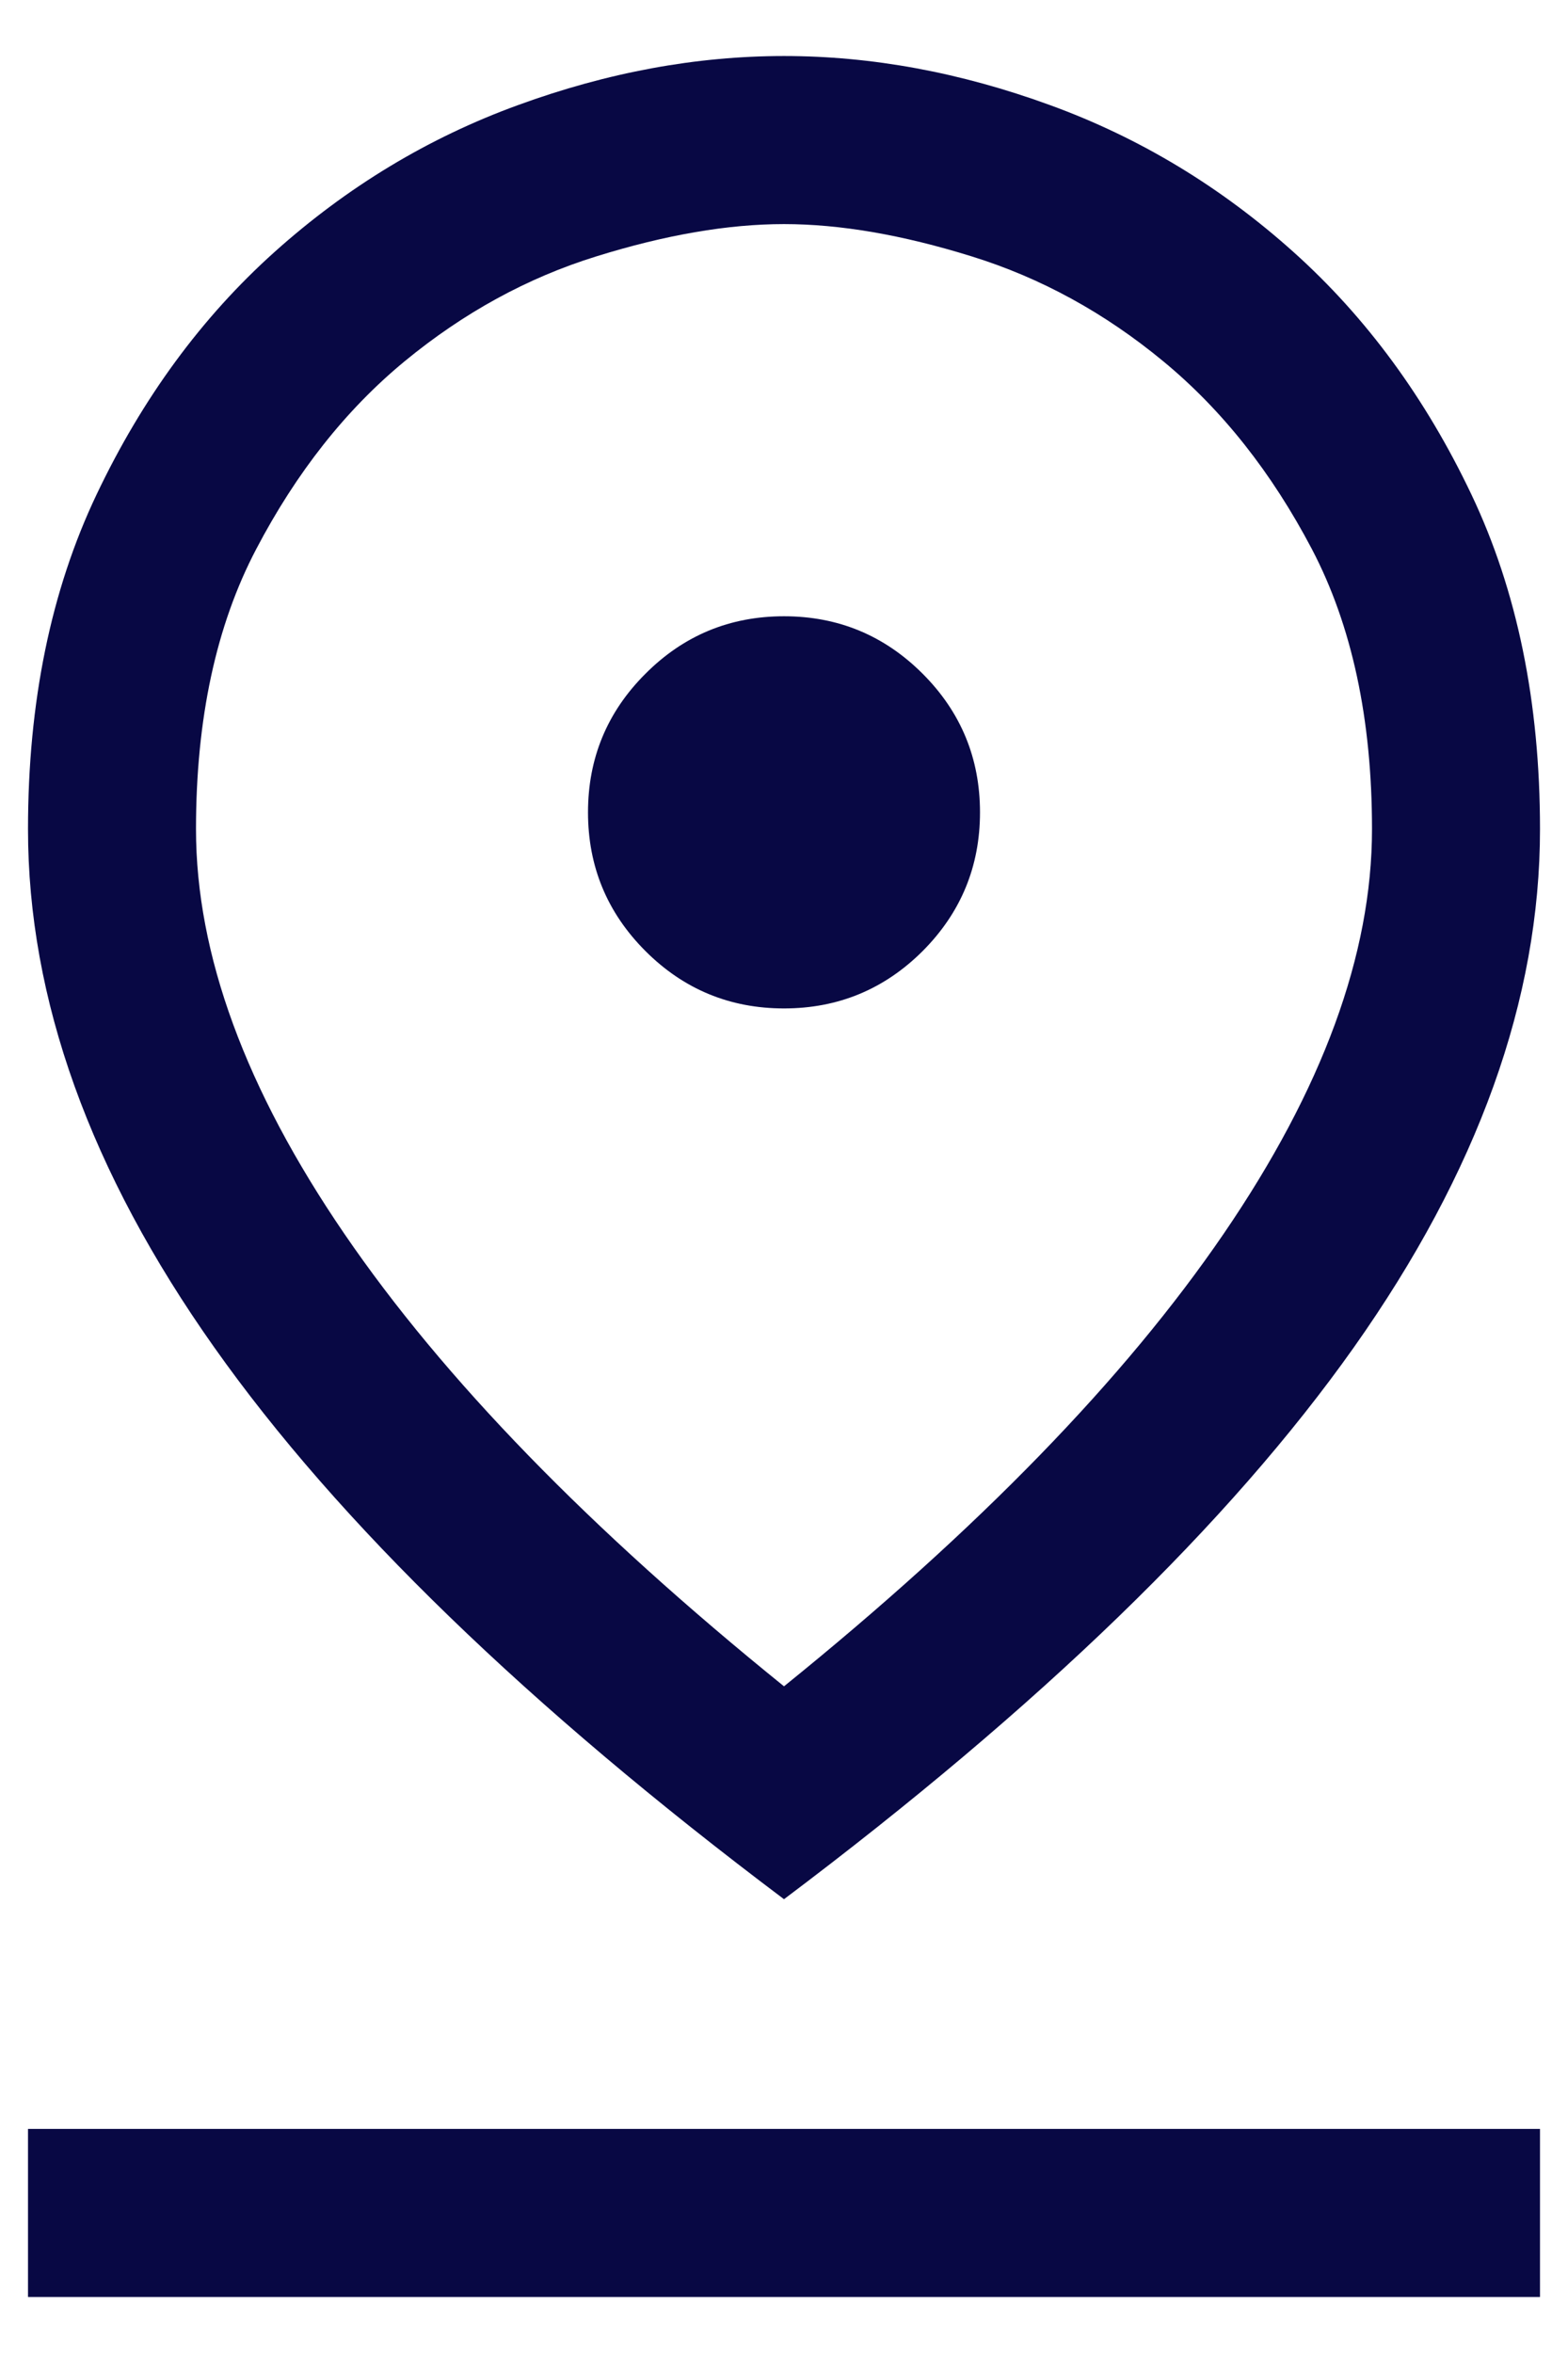 <svg width="14" height="21" viewBox="0 0 14 21" fill="none" xmlns="http://www.w3.org/2000/svg">
<path d="M7 15.05C8.733 13.65 10.042 12.304 10.925 11.012C11.808 9.721 12.25 8.517 12.25 7.4C12.25 6.417 12.071 5.583 11.713 4.9C11.354 4.217 10.912 3.658 10.387 3.225C9.863 2.792 9.292 2.479 8.675 2.288C8.058 2.096 7.5 2 7 2C6.5 2 5.942 2.096 5.325 2.288C4.708 2.479 4.138 2.792 3.612 3.225C3.087 3.658 2.646 4.217 2.288 4.9C1.929 5.583 1.75 6.417 1.75 7.4C1.75 8.517 2.192 9.721 3.075 11.012C3.958 12.304 5.267 13.65 7 15.05ZM7 16.95C4.717 15.233 3.021 13.592 1.913 12.025C0.804 10.458 0.25 8.917 0.25 7.4C0.25 6.267 0.454 5.271 0.863 4.412C1.271 3.554 1.8 2.833 2.45 2.25C3.1 1.667 3.825 1.229 4.625 0.938C5.425 0.646 6.217 0.5 7 0.5C7.783 0.5 8.575 0.646 9.375 0.938C10.175 1.229 10.9 1.667 11.55 2.25C12.2 2.833 12.729 3.554 13.137 4.412C13.546 5.271 13.75 6.267 13.75 7.4C13.75 8.917 13.196 10.458 12.088 12.025C10.979 13.592 9.283 15.233 7 16.95ZM7 9C7.483 9 7.896 8.829 8.238 8.488C8.579 8.146 8.75 7.733 8.75 7.25C8.75 6.767 8.579 6.354 8.238 6.013C7.896 5.671 7.483 5.5 7 5.5C6.517 5.5 6.104 5.671 5.763 6.013C5.421 6.354 5.25 6.767 5.25 7.25C5.25 7.733 5.421 8.146 5.763 8.488C6.104 8.829 6.517 9 7 9ZM0.25 20.5V19H13.75V20.5H0.25Z" fill="#080844"/>
</svg>
